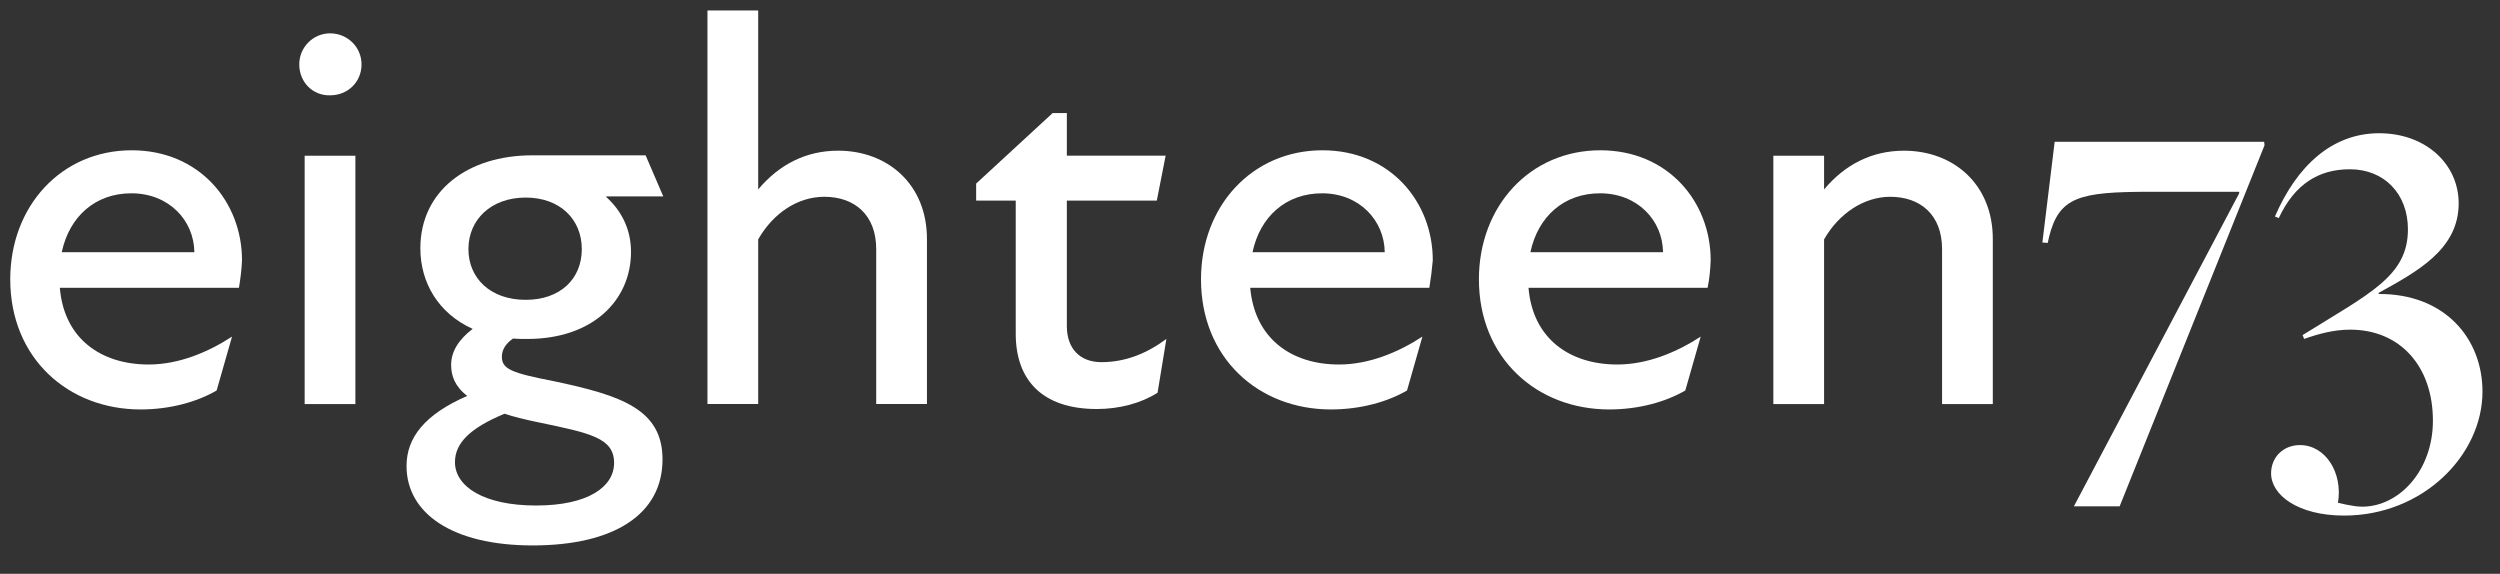 <svg width="122" height="28" viewBox="0 0 122 28" fill="none" xmlns="http://www.w3.org/2000/svg">
<rect x="0" y="0" width="122" height="28" fill="#333333" stroke="none"/>
<g clip-path="url(#clip0_3980_1310)">
<path d="M11.66 14.045H2.92C3.126 16.541 4.945 17.788 7.253 17.788C8.734 17.788 10.16 17.183 11.323 16.427L10.572 19.055C9.635 19.603 8.322 19.981 6.859 19.981C3.332 19.981 0.5 17.486 0.5 13.629C0.5 10.056 2.995 7.334 6.427 7.334C9.728 7.334 11.81 9.848 11.81 12.703C11.792 13.157 11.735 13.591 11.66 14.045ZM9.485 12.306C9.466 10.756 8.247 9.433 6.408 9.433C4.664 9.433 3.389 10.548 3.013 12.306H9.485Z" fill="white"/>
<path d="M14.604 3.14C14.604 2.308 15.28 1.627 16.105 1.627C16.968 1.627 17.643 2.308 17.643 3.14C17.643 4.009 16.968 4.652 16.105 4.652C15.261 4.671 14.604 4.009 14.604 3.14ZM14.867 7.601H17.343V19.718H14.867V7.601Z" fill="white"/>
<path d="M32.331 22.42C32.331 25.085 29.986 26.617 25.991 26.617C22.071 26.617 19.839 25.048 19.839 22.741C19.839 21.361 20.72 20.227 22.802 19.32C22.202 18.866 22.015 18.337 22.015 17.807C22.015 17.165 22.371 16.579 23.065 16.049C21.396 15.293 20.514 13.8 20.514 12.117C20.514 9.319 22.821 7.58 25.972 7.58H31.506L32.368 9.584H29.593L29.574 9.603C30.268 10.227 30.793 11.115 30.793 12.287C30.793 14.65 28.936 16.541 25.729 16.541C25.485 16.541 25.241 16.541 25.035 16.522C24.678 16.768 24.491 17.07 24.491 17.41C24.491 18.015 24.978 18.204 27.023 18.601C30.343 19.301 32.331 19.981 32.331 22.42ZM29.968 22.59C29.968 21.361 28.786 21.134 26.254 20.605C25.616 20.473 25.072 20.34 24.622 20.189C22.934 20.889 22.202 21.626 22.202 22.552C22.202 23.743 23.609 24.669 26.16 24.669C28.692 24.669 29.968 23.762 29.968 22.59ZM22.859 12.155C22.859 13.573 23.928 14.632 25.654 14.632C27.342 14.632 28.392 13.611 28.392 12.155C28.392 10.718 27.342 9.641 25.654 9.641C23.965 9.641 22.859 10.718 22.859 12.155Z" fill="white"/>
<path d="M45.235 11.663V19.716H42.759V12.155C42.759 10.491 41.708 9.603 40.227 9.603C38.932 9.603 37.732 10.397 37 11.682V19.716H34.524V0.51H37V9.244C38.032 8.015 39.345 7.353 40.902 7.353C43.303 7.353 45.235 8.979 45.235 11.663Z" fill="white"/>
<path d="M56.92 16.539L56.489 19.166C55.682 19.677 54.632 19.96 53.525 19.96C50.862 19.96 49.568 18.543 49.568 16.293V9.79H47.636V8.958L51.368 5.518H52.062V7.597H56.883L56.452 9.79H52.062V15.915C52.062 16.992 52.681 17.673 53.751 17.673C54.932 17.673 55.983 17.238 56.92 16.539Z" fill="white"/>
<path d="M69.751 14.045H61.01C61.235 16.541 63.036 17.788 65.343 17.788C66.825 17.788 68.251 17.183 69.413 16.427L68.663 19.055C67.725 19.603 66.412 19.981 64.949 19.981C61.423 19.981 58.609 17.486 58.609 13.629C58.609 10.056 61.104 7.334 64.537 7.334C67.838 7.334 69.92 9.848 69.92 12.703C69.882 13.157 69.826 13.591 69.751 14.045ZM67.575 12.306C67.556 10.756 66.337 9.433 64.518 9.433C62.773 9.433 61.498 10.548 61.123 12.306H67.575Z" fill="white"/>
<path d="M83.331 14.045H74.591C74.797 16.541 76.616 17.788 78.923 17.788C80.405 17.788 81.831 17.183 82.994 16.427L82.243 19.055C81.305 19.603 79.993 19.981 78.529 19.981C75.003 19.981 72.171 17.486 72.171 13.629C72.171 10.056 74.666 7.334 78.098 7.334C81.399 7.334 83.481 9.848 83.481 12.703C83.463 13.157 83.425 13.591 83.331 14.045ZM81.156 12.306C81.137 10.756 79.918 9.433 78.079 9.433C76.335 9.433 75.059 10.548 74.684 12.306H81.156Z" fill="white"/>
<path d="M97.249 11.664V19.717H94.773V12.155C94.773 10.492 93.723 9.603 92.241 9.603C90.984 9.603 89.746 10.397 89.015 11.683V19.717H86.539V7.6H89.015V9.244C90.047 8.015 91.36 7.354 92.916 7.354C95.317 7.354 97.249 8.979 97.249 11.664Z" fill="white"/>
<path d="M109.272 9.434V9.359H104.939C101.45 9.359 100.474 9.605 99.987 11.589L99.931 11.854L99.668 11.835L100.268 6.92H110.491L110.509 7.09L103.438 24.709H101.206L109.272 9.434Z" fill="white"/>
<path d="M110.829 23.1C110.829 22.306 111.429 21.72 112.236 21.72C113.493 21.72 114.337 23.081 114.093 24.537C114.112 24.537 114.824 24.726 115.275 24.726C117.075 24.726 118.726 22.968 118.726 20.529C118.726 17.863 117.113 16.087 114.693 16.087C113.886 16.087 113.136 16.294 112.442 16.54L112.367 16.351C115.65 14.309 117.507 13.478 117.507 11.19C117.507 9.451 116.344 8.26 114.674 8.26C113.174 8.26 111.992 8.96 111.204 10.642L111.017 10.566C112.086 8.09 113.811 6.502 116.1 6.502C118.388 6.502 119.983 8.015 119.983 9.924C119.983 12.173 117.957 13.251 116.081 14.291V14.347C119.307 14.328 121.145 16.521 121.145 19.111C121.145 22.211 118.238 25.16 114.393 25.16C112.142 25.16 110.829 24.159 110.829 23.1Z" fill="white"/>
</g>
<defs>
<clipPath id="clip0_3980_1310">
<rect width="121" height="27" fill="white" transform="translate(0.5 0.51)"/>
</clipPath>
</defs>
</svg>
